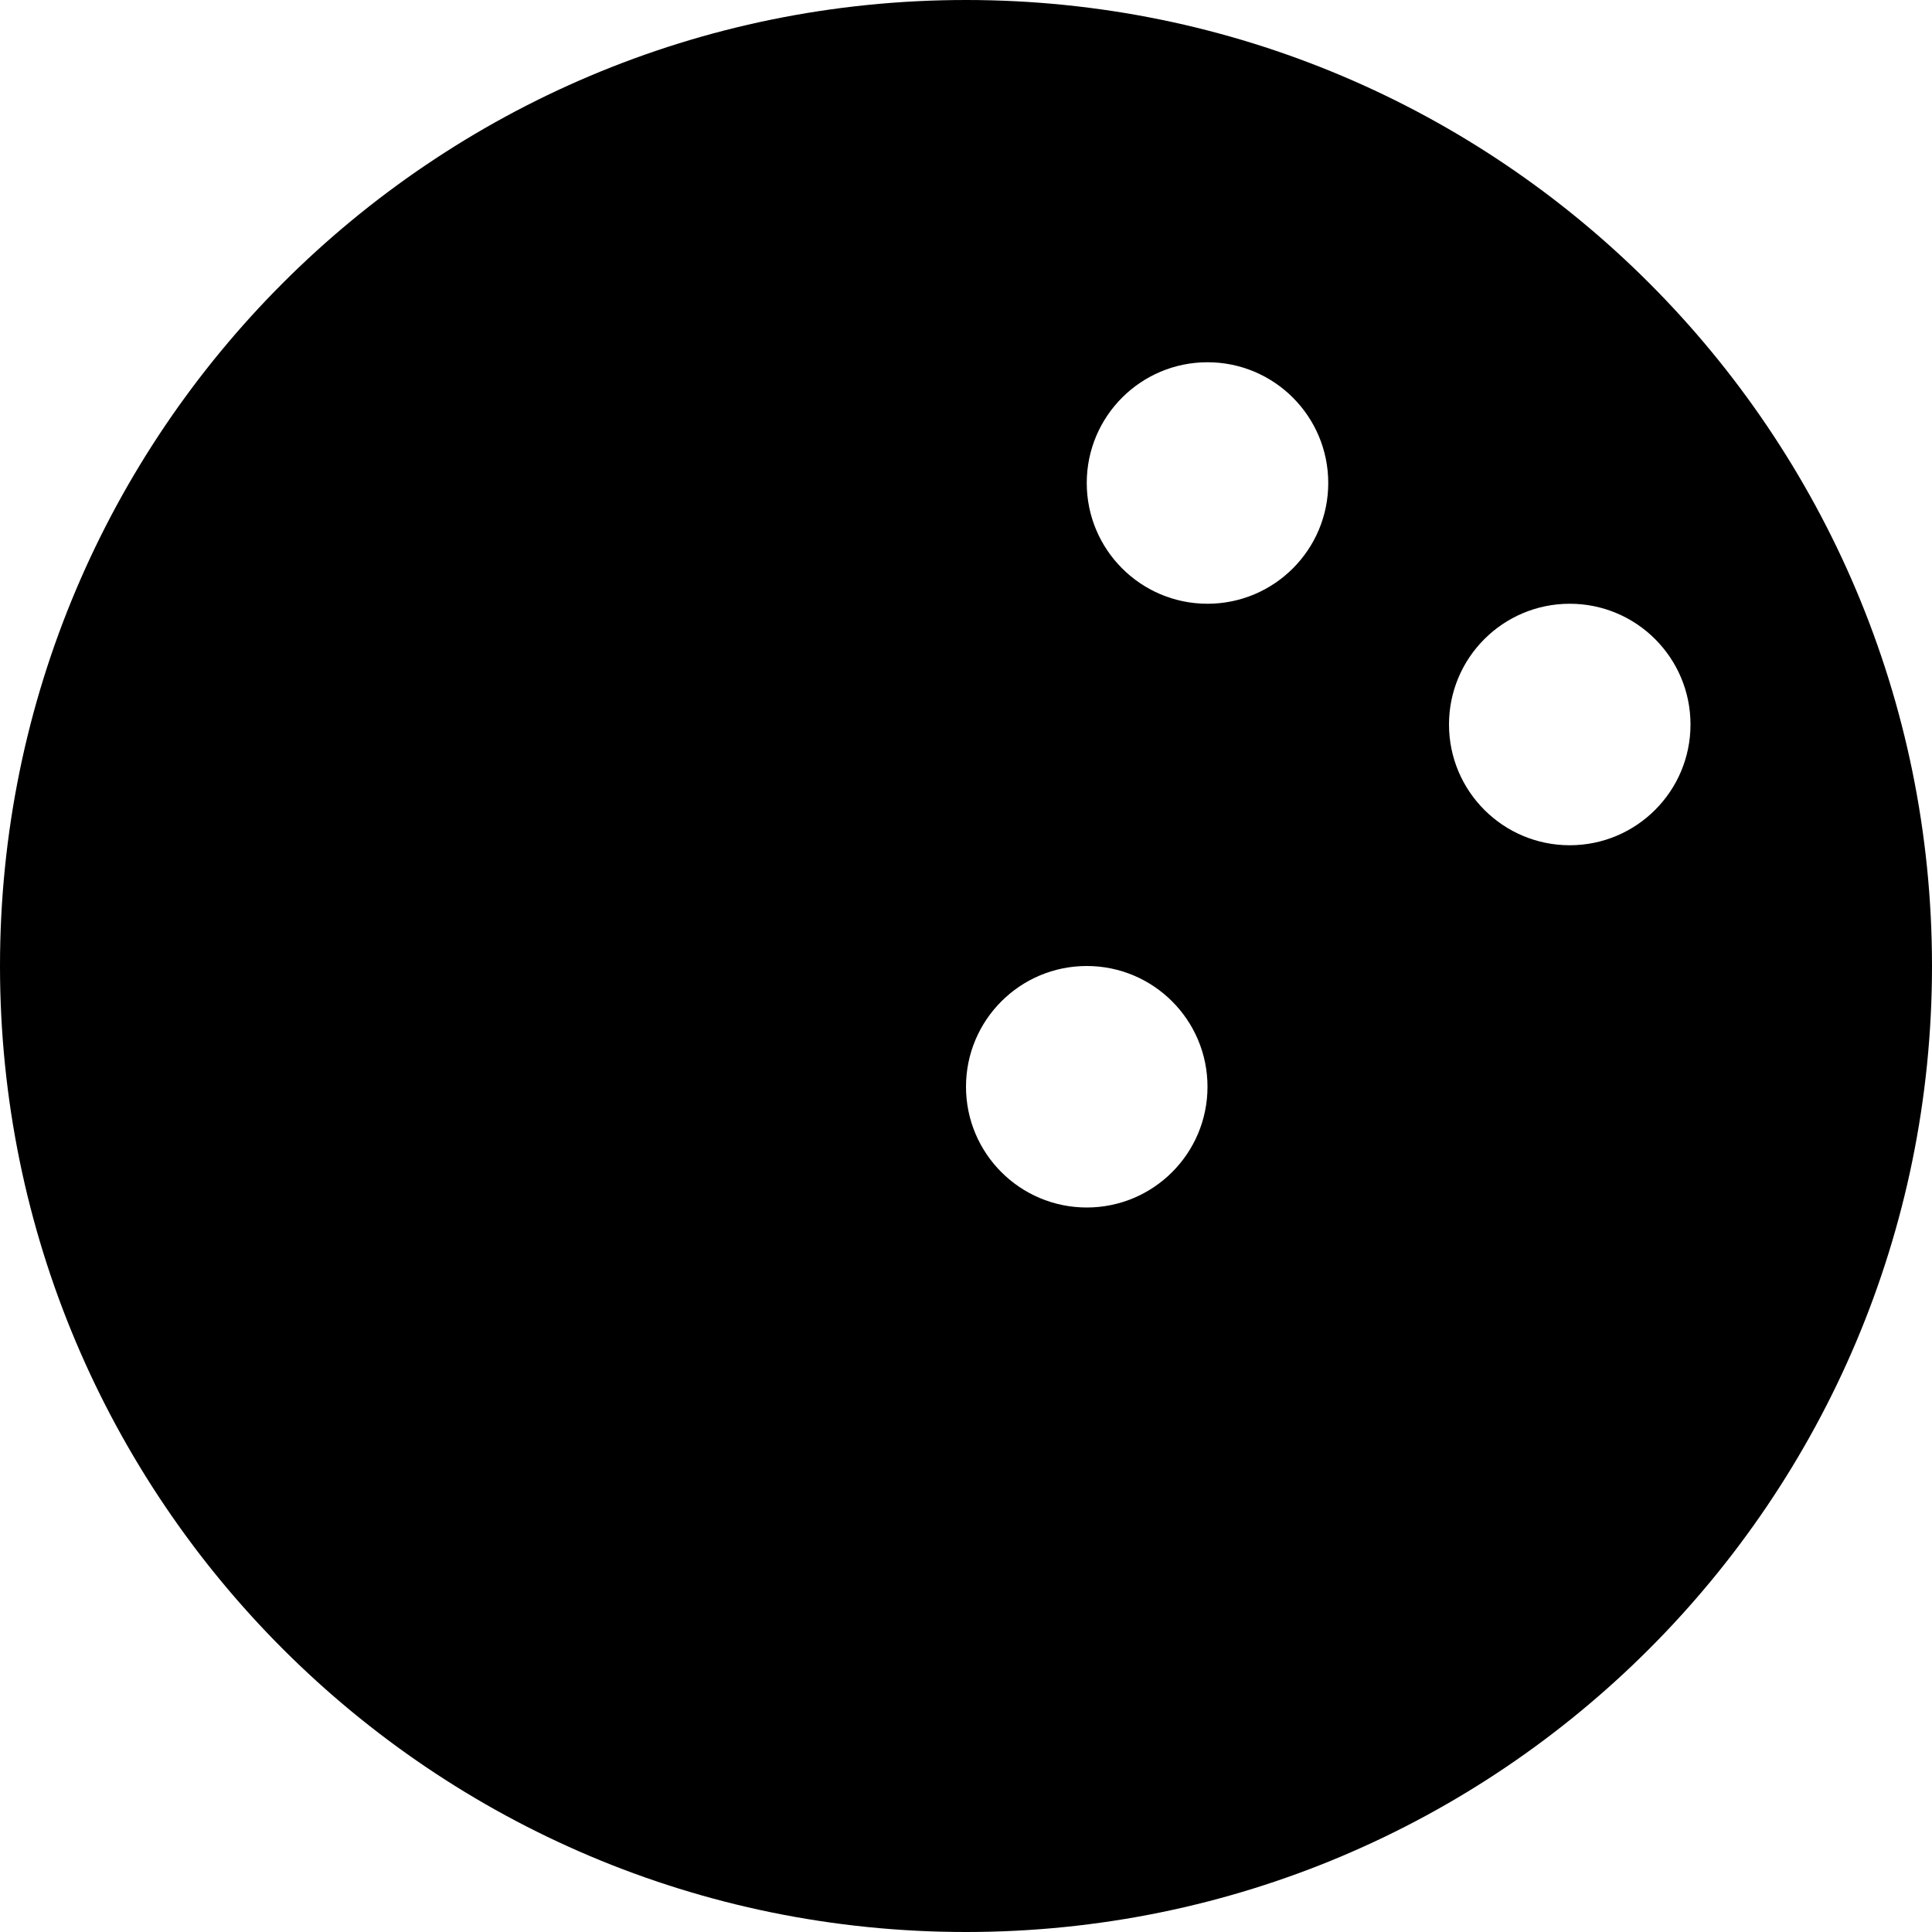 <svg xmlns="http://www.w3.org/2000/svg" viewBox="0 0 512 512"><path d="M256 0c-141.385 0-256 114.615-256 256s114.615 256 256 256 256-114.615 256-256-114.615-256-256-256zm32 320c-17.673 0-32-14.327-32-32s14.327-32 32-32 32 14.327 32 32-14.327 32-32 32zm32-160c-17.673 0-32-14.327-32-32s14.327-32 32-32 32 14.327 32 32-14.327 32-32 32zm96 64c-17.673 0-32-14.327-32-32s14.327-32 32-32 32 14.327 32 32-14.327 32-32 32z"/></svg>